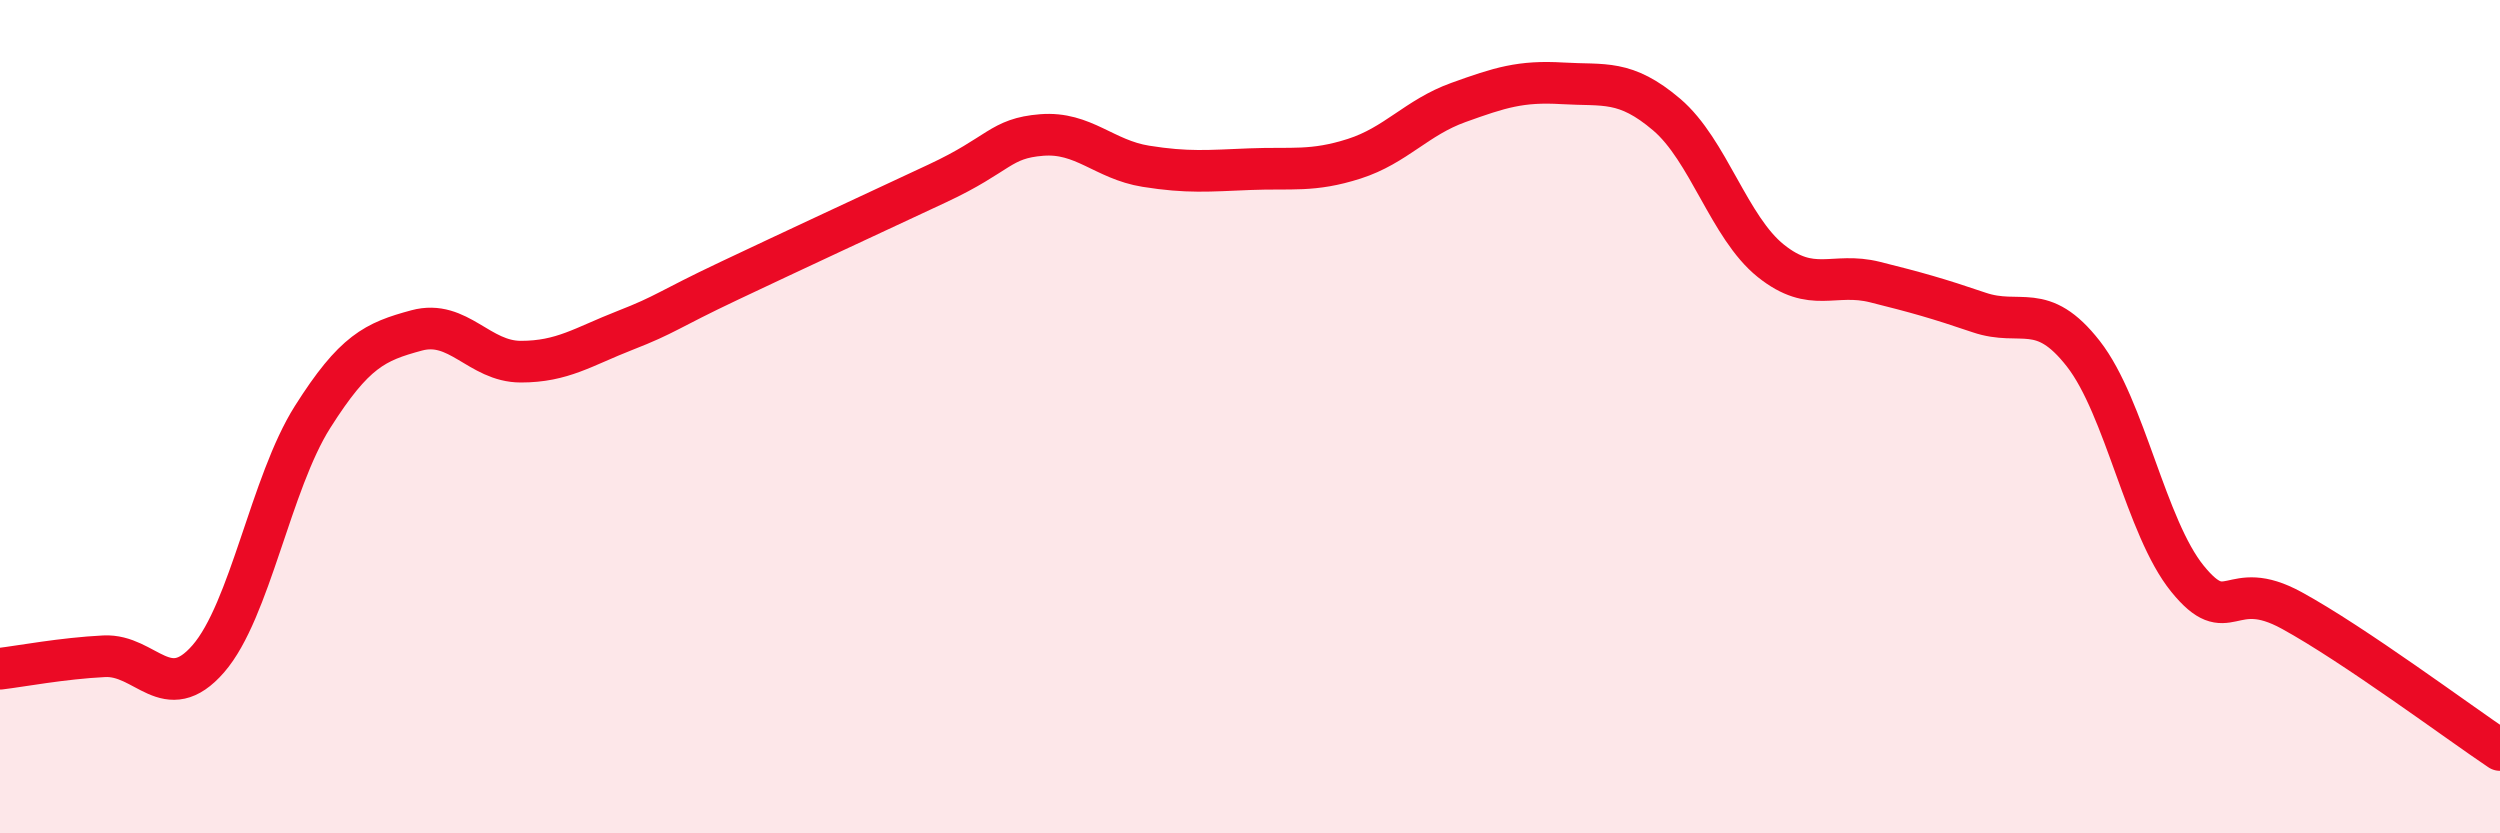
    <svg width="60" height="20" viewBox="0 0 60 20" xmlns="http://www.w3.org/2000/svg">
      <path
        d="M 0,16.05 C 0.5,15.99 1.5,15.8 2.5,15.75 C 3.5,15.7 4,16.96 5,15.81 C 6,14.66 6.5,11.59 7.5,10.01 C 8.5,8.43 9,8.2 10,7.93 C 11,7.66 11.5,8.68 12.5,8.68 C 13.5,8.68 14,8.32 15,7.93 C 16,7.54 16,7.45 17.5,6.74 C 19,6.03 21,5.1 22.5,4.4 C 24,3.7 24,3.32 25,3.24 C 26,3.16 26.5,3.83 27.5,3.99 C 28.5,4.15 29,4.1 30,4.06 C 31,4.02 31.5,4.13 32.5,3.81 C 33.5,3.49 34,2.82 35,2.46 C 36,2.1 36.5,1.94 37.5,2 C 38.5,2.06 39,1.9 40,2.75 C 41,3.6 41.5,5.46 42.5,6.26 C 43.5,7.06 44,6.52 45,6.77 C 46,7.02 46.5,7.16 47.5,7.5 C 48.5,7.84 49,7.21 50,8.49 C 51,9.77 51.5,12.66 52.5,13.89 C 53.5,15.12 53.5,13.83 55,14.65 C 56.5,15.47 59,17.33 60,18L60 20L0 20Z"
        fill="#EB0A25"
        opacity="0.1"
        stroke-linecap="round"
        stroke-linejoin="round"
      />
      <path
        d="M 0,16.05 C 0.5,15.99 1.5,15.8 2.5,15.75 C 3.5,15.7 4,16.96 5,15.81 C 6,14.66 6.5,11.59 7.5,10.01 C 8.5,8.43 9,8.2 10,7.93 C 11,7.66 11.5,8.68 12.5,8.68 C 13.5,8.68 14,8.32 15,7.93 C 16,7.54 16,7.45 17.5,6.74 C 19,6.03 21,5.1 22.5,4.4 C 24,3.7 24,3.32 25,3.24 C 26,3.16 26.5,3.83 27.5,3.99 C 28.5,4.15 29,4.1 30,4.06 C 31,4.02 31.5,4.13 32.5,3.81 C 33.5,3.49 34,2.82 35,2.46 C 36,2.1 36.5,1.94 37.5,2 C 38.5,2.06 39,1.9 40,2.75 C 41,3.6 41.5,5.46 42.5,6.26 C 43.5,7.06 44,6.52 45,6.77 C 46,7.02 46.5,7.16 47.5,7.5 C 48.5,7.84 49,7.21 50,8.49 C 51,9.77 51.5,12.66 52.5,13.89 C 53.5,15.12 53.5,13.83 55,14.65 C 56.5,15.47 59,17.33 60,18"
        stroke="#EB0A25"
        stroke-width="1"
        fill="none"
        stroke-linecap="round"
        stroke-linejoin="round"
      />
    </svg>
  